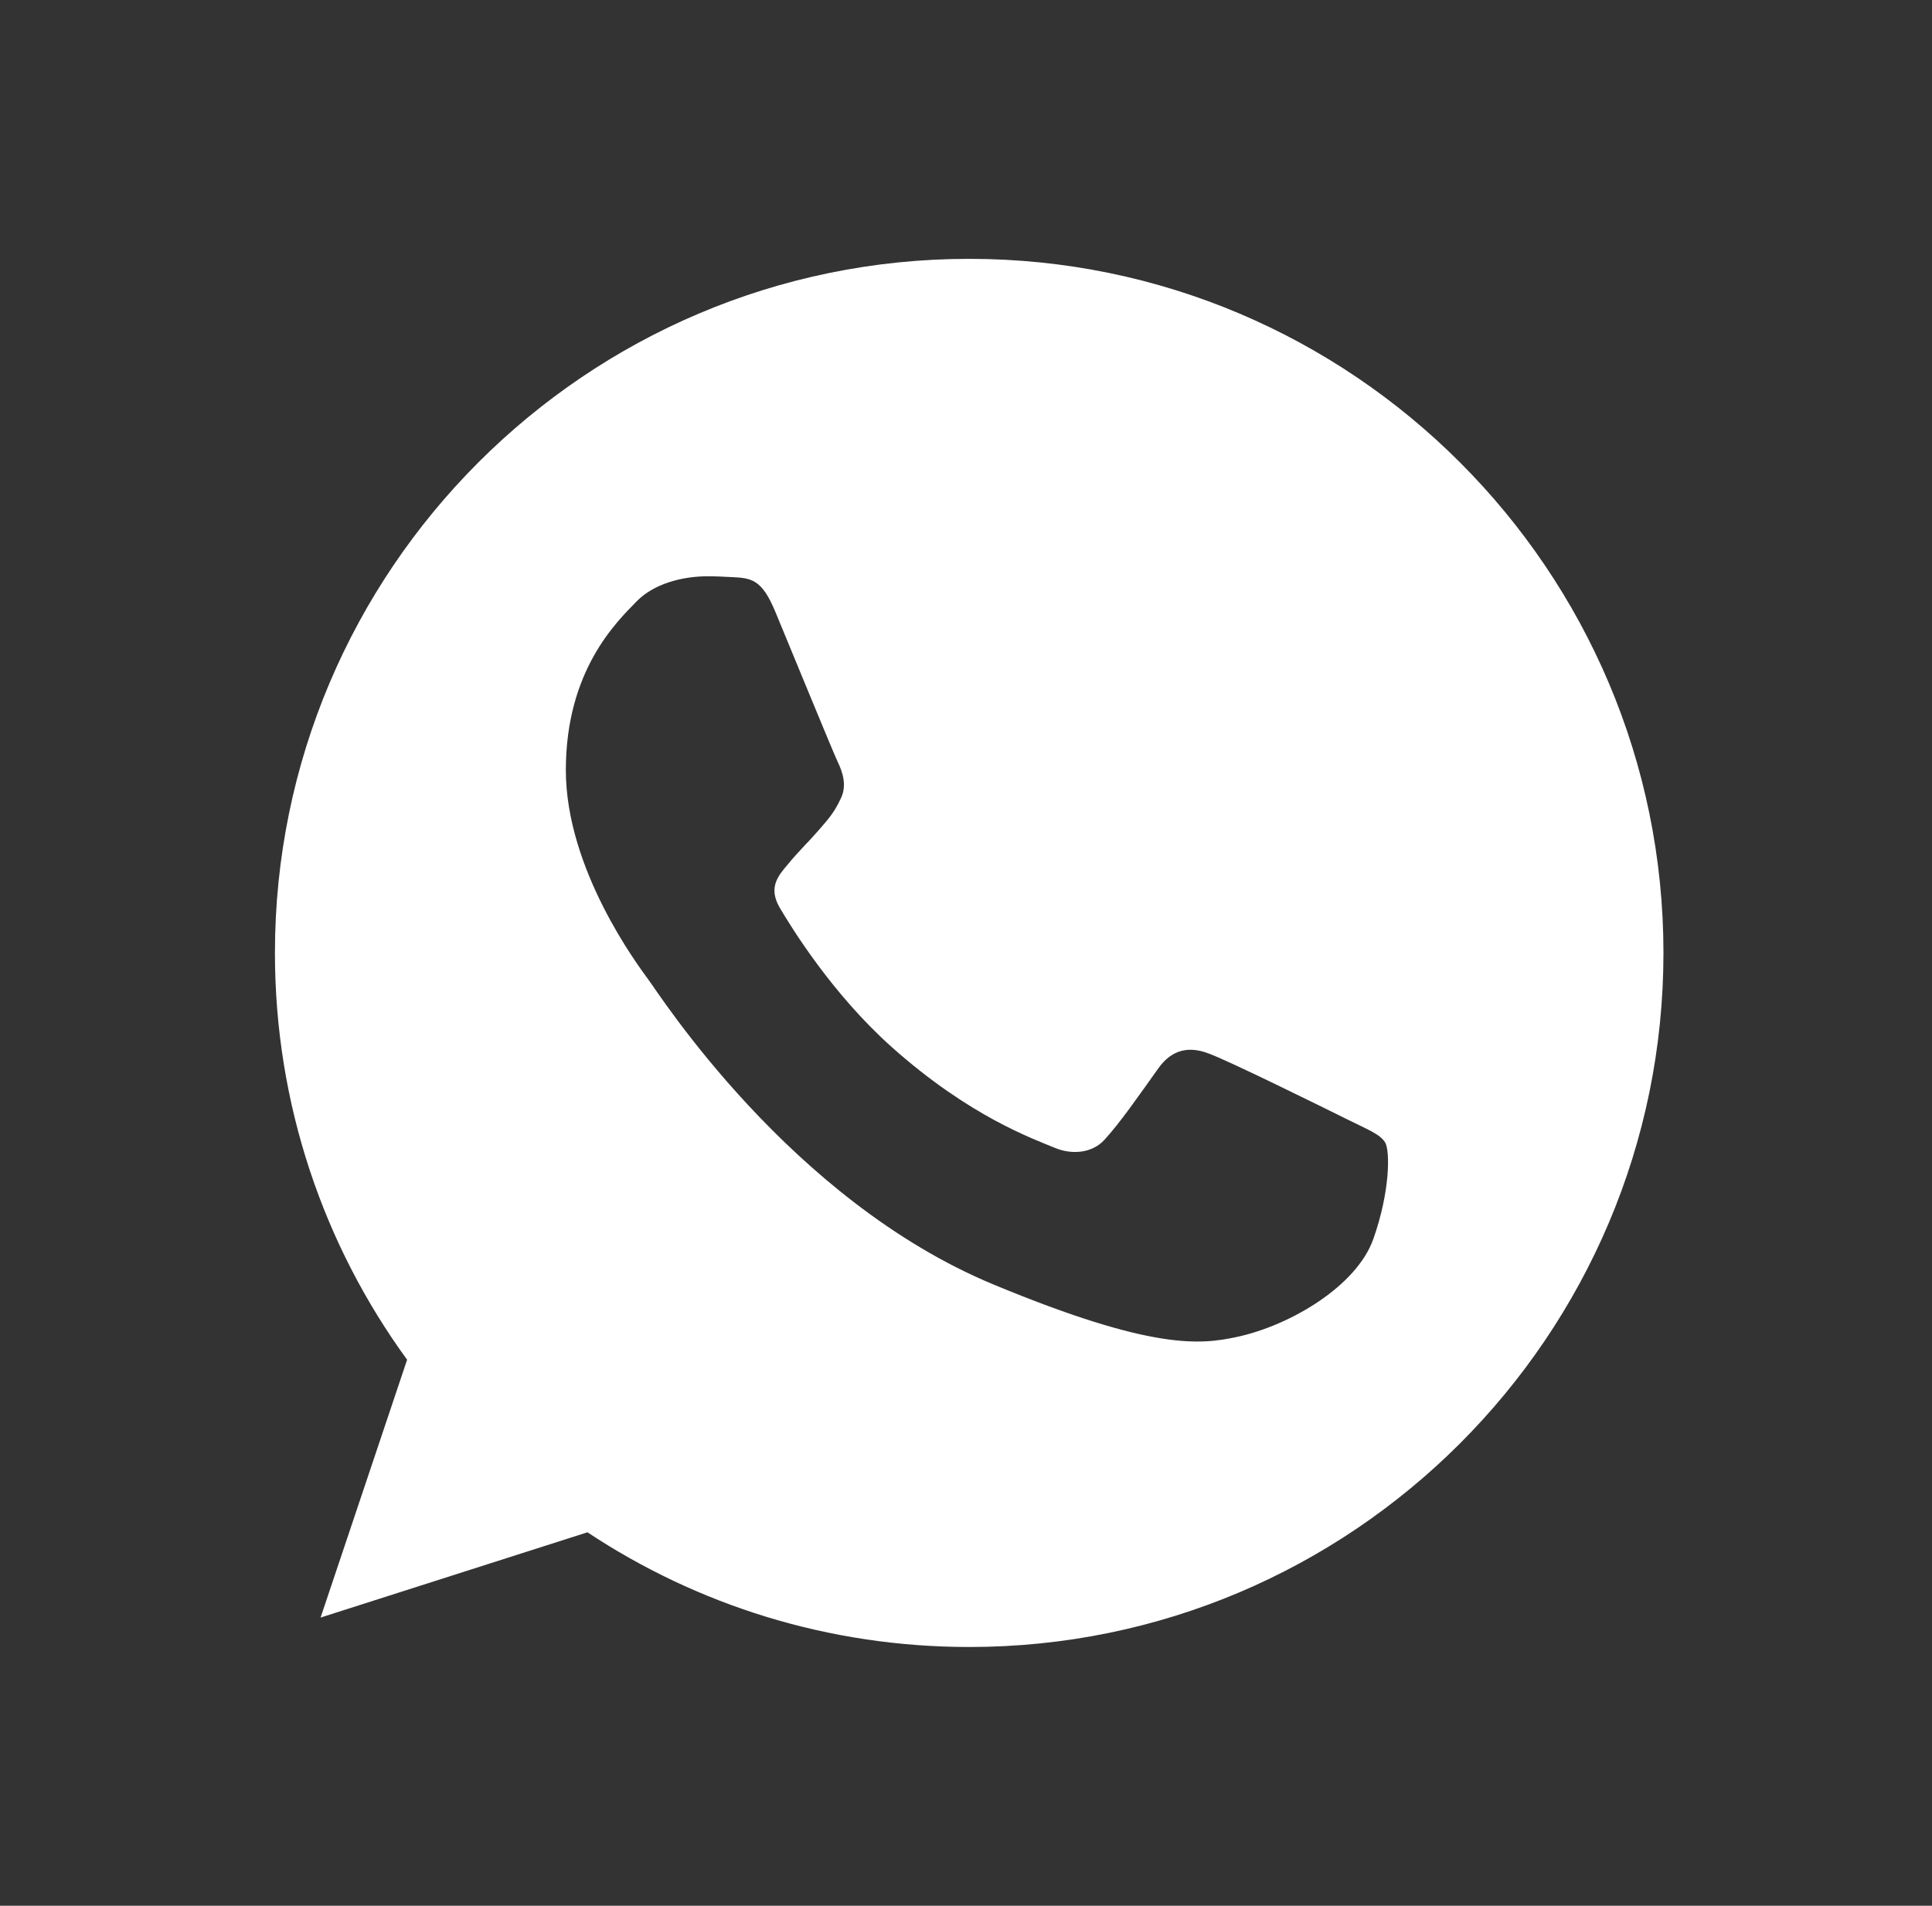 <?xml version="1.0" encoding="UTF-8"?> <svg xmlns="http://www.w3.org/2000/svg" width="75" height="74" viewBox="0 0 75 74" fill="none"><rect x="0" y="0" width="75" height="74" fill="#333333" stroke="none"/><path d="M37.631 10.051H37.617C22.758 10.051 10.673 22.138 10.673 37.002C10.673 42.897 12.573 48.361 15.804 52.798L12.445 62.81L22.805 59.499C27.066 62.322 32.15 63.953 37.631 63.953C52.491 63.953 64.575 51.862 64.575 37.002C64.575 22.142 52.491 10.051 37.631 10.051ZM53.313 48.109C52.663 49.945 50.082 51.468 48.024 51.912C46.616 52.212 44.776 52.451 38.584 49.884C30.664 46.603 25.564 38.555 25.166 38.033C24.785 37.51 21.966 33.771 21.966 29.904C21.966 26.036 23.93 24.153 24.721 23.344C25.372 22.681 26.446 22.377 27.477 22.377C27.811 22.377 28.111 22.394 28.38 22.408C29.172 22.442 29.569 22.489 30.091 23.738C30.742 25.305 32.325 29.172 32.514 29.57C32.706 29.968 32.898 30.506 32.628 31.029C32.376 31.568 32.153 31.807 31.756 32.265C31.358 32.723 30.981 33.074 30.583 33.565C30.22 33.993 29.808 34.452 30.267 35.243C30.725 36.018 32.308 38.602 34.639 40.677C37.648 43.355 40.087 44.211 40.959 44.575C41.61 44.844 42.384 44.78 42.859 44.275C43.462 43.625 44.207 42.547 44.965 41.486C45.504 40.724 46.184 40.63 46.899 40.9C47.626 41.152 51.477 43.056 52.269 43.45C53.06 43.847 53.583 44.036 53.775 44.369C53.963 44.703 53.963 46.269 53.313 48.109Z" fill="white"></path></svg> 